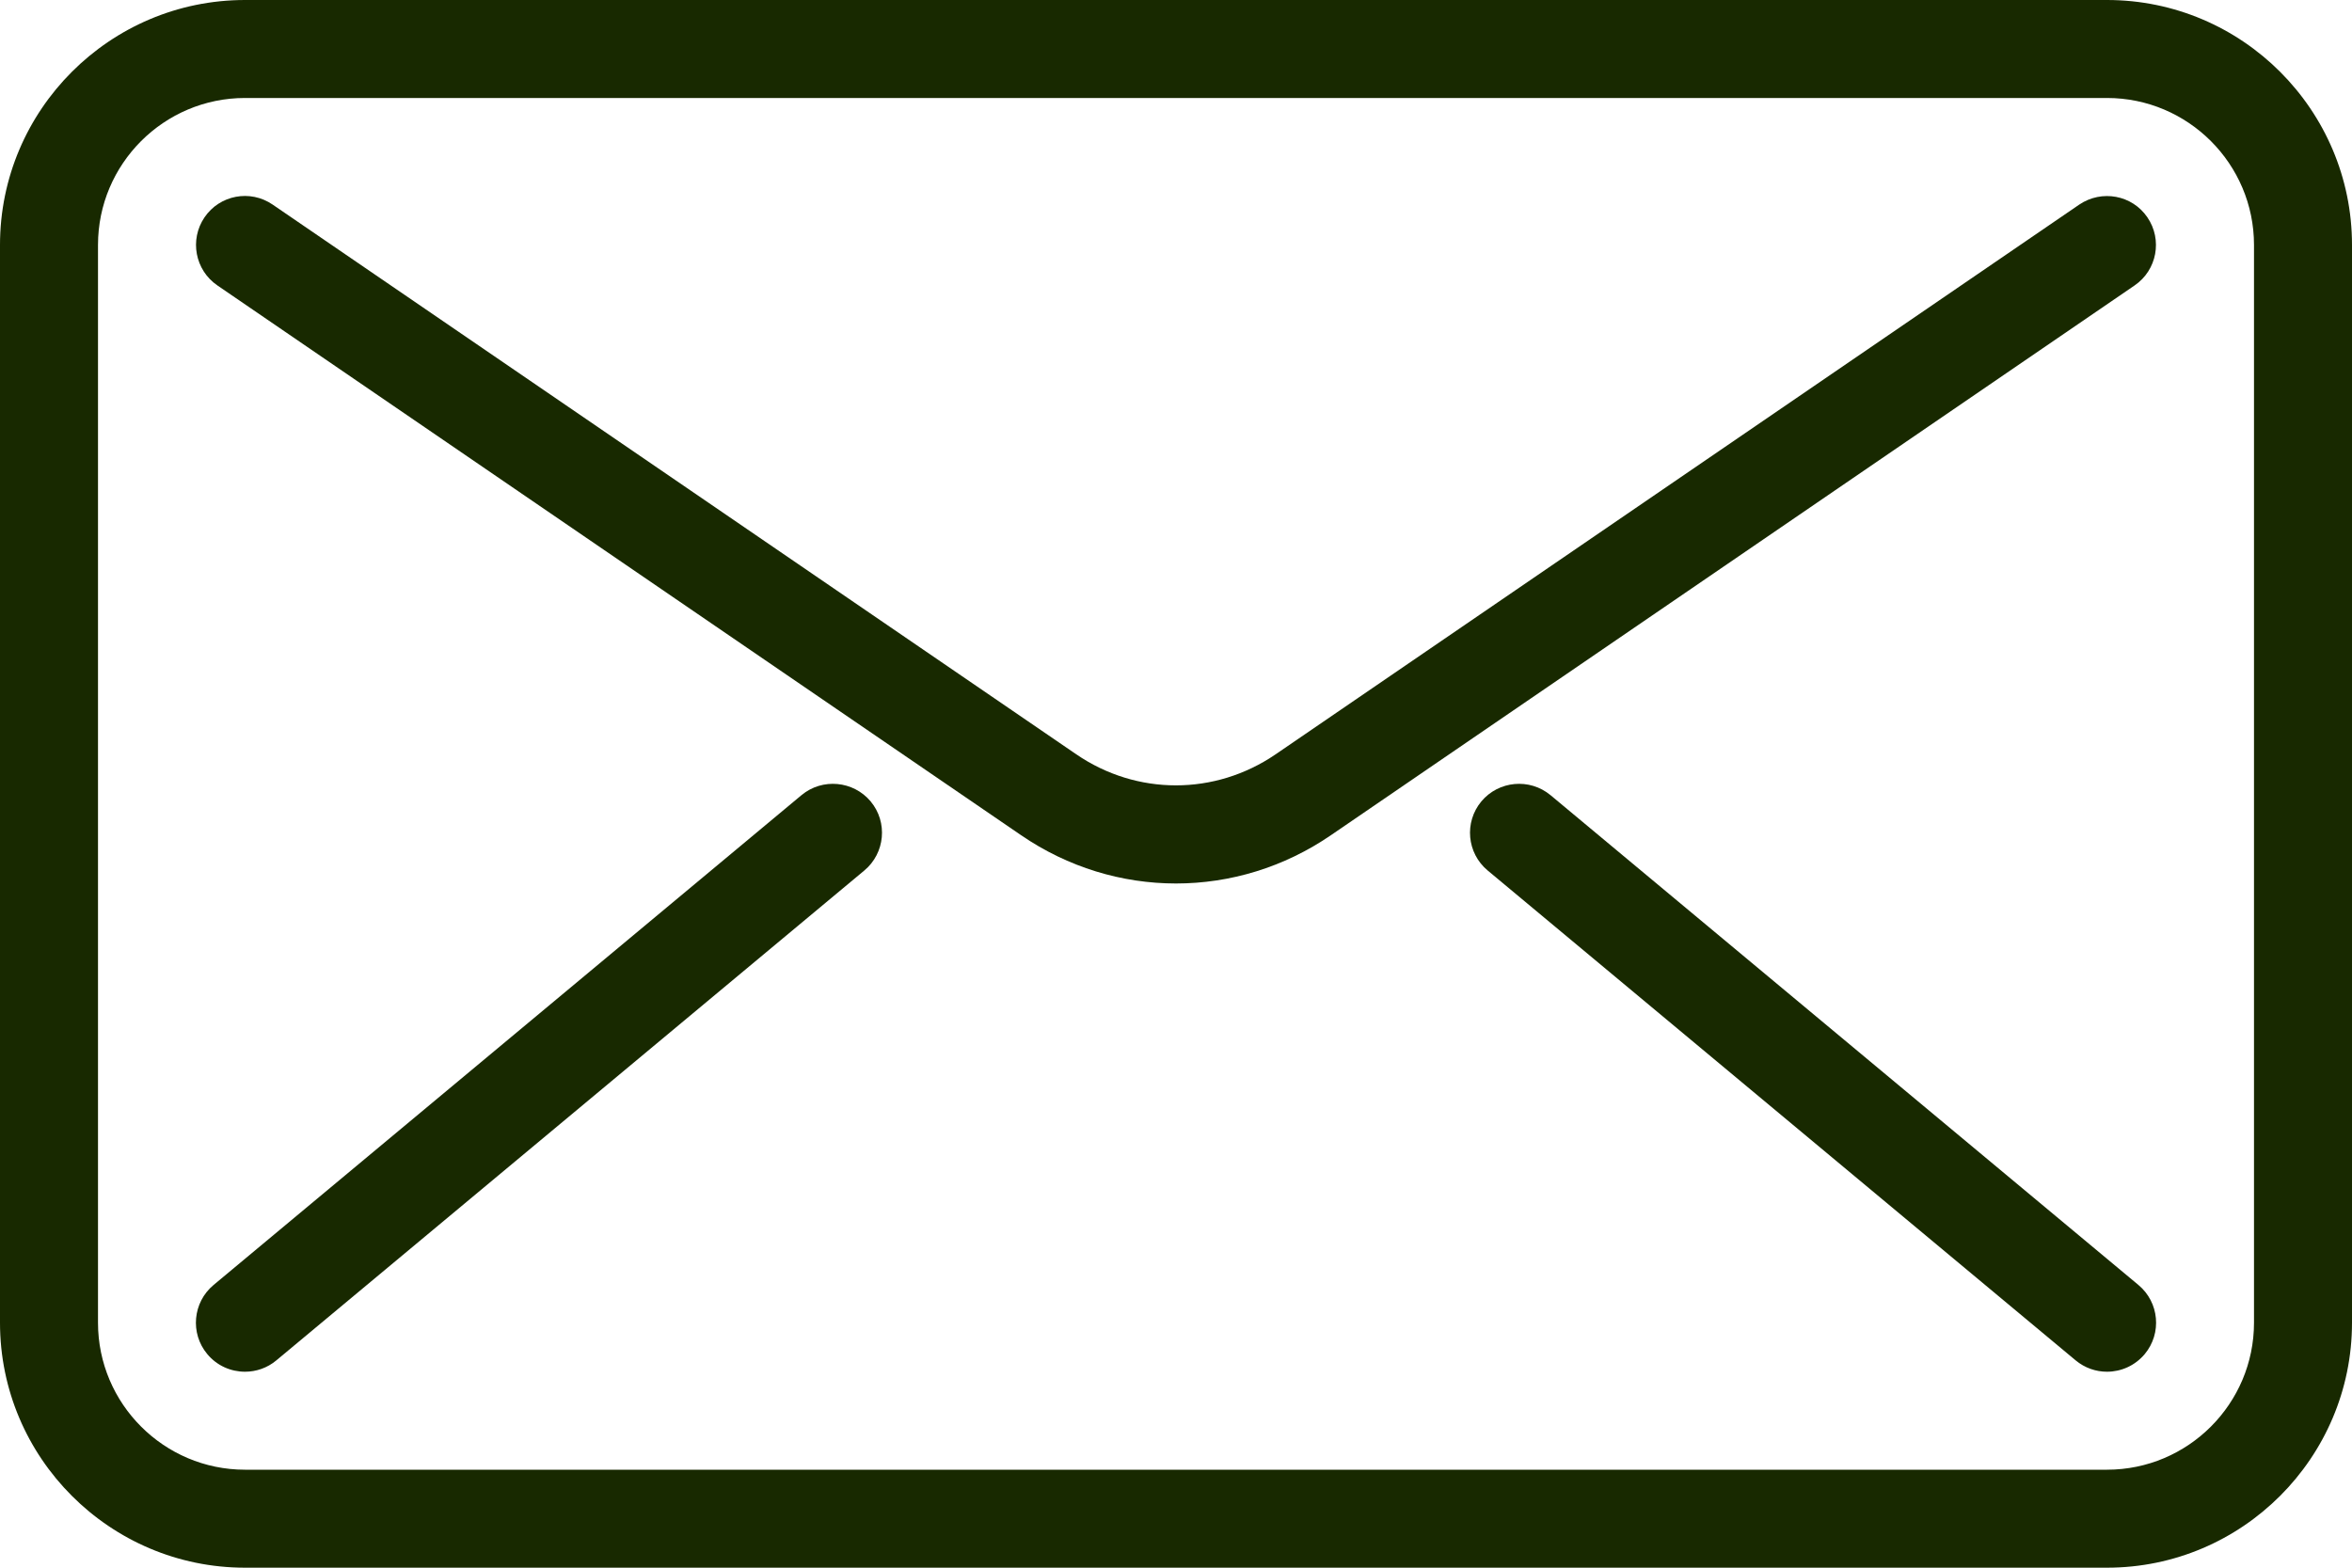 <svg width="24" height="16" viewBox="0 0 24 16" fill="none" xmlns="http://www.w3.org/2000/svg">
<g id="Group">
<path id="Vector" d="M21.5 16H2.5C1.122 16 0 14.878 0 13.5V2.5C0 1.122 1.122 0 2.5 0H21.5C22.878 0 24 1.122 24 2.5V13.5C24 14.878 22.878 16 21.5 16ZM2.5 1C1.673 1 1 1.673 1 2.5V13.5C1 14.327 1.673 15 2.5 15H21.5C22.327 15 23 14.327 23 13.5V2.5C23 1.673 22.327 1 21.5 1H2.5Z" fill="#182900"/>
<path id="Vector_2" d="M12 9.017C11.45 9.017 10.899 8.853 10.419 8.524L2.218 2.913C1.99 2.757 1.932 2.446 2.087 2.218C2.242 1.99 2.553 1.931 2.782 2.088L10.983 7.699C11.6 8.121 12.398 8.121 13.016 7.699L21.217 2.088C21.446 1.933 21.757 1.99 21.912 2.218C22.068 2.446 22.01 2.757 21.782 2.913L13.581 8.524C13.101 8.853 12.55 9.017 12 9.017Z" fill="#182900"/>
<path id="Vector_3" d="M2.5 14C2.356 14 2.214 13.939 2.115 13.82C1.938 13.608 1.967 13.292 2.179 13.115L8.179 8.115C8.391 7.939 8.707 7.968 8.884 8.179C9.061 8.391 9.032 8.707 8.82 8.884L2.82 13.884C2.727 13.962 2.613 14 2.5 14Z" fill="#182900"/>
<path id="Vector_4" d="M21.5 14C21.387 14 21.274 13.962 21.18 13.884L15.18 8.884C14.968 8.707 14.939 8.392 15.116 8.179C15.293 7.968 15.608 7.939 15.821 8.115L21.821 13.115C22.033 13.292 22.062 13.607 21.885 13.82C21.785 13.939 21.643 14 21.5 14Z" fill="#182900"/>
</g>
</svg>
